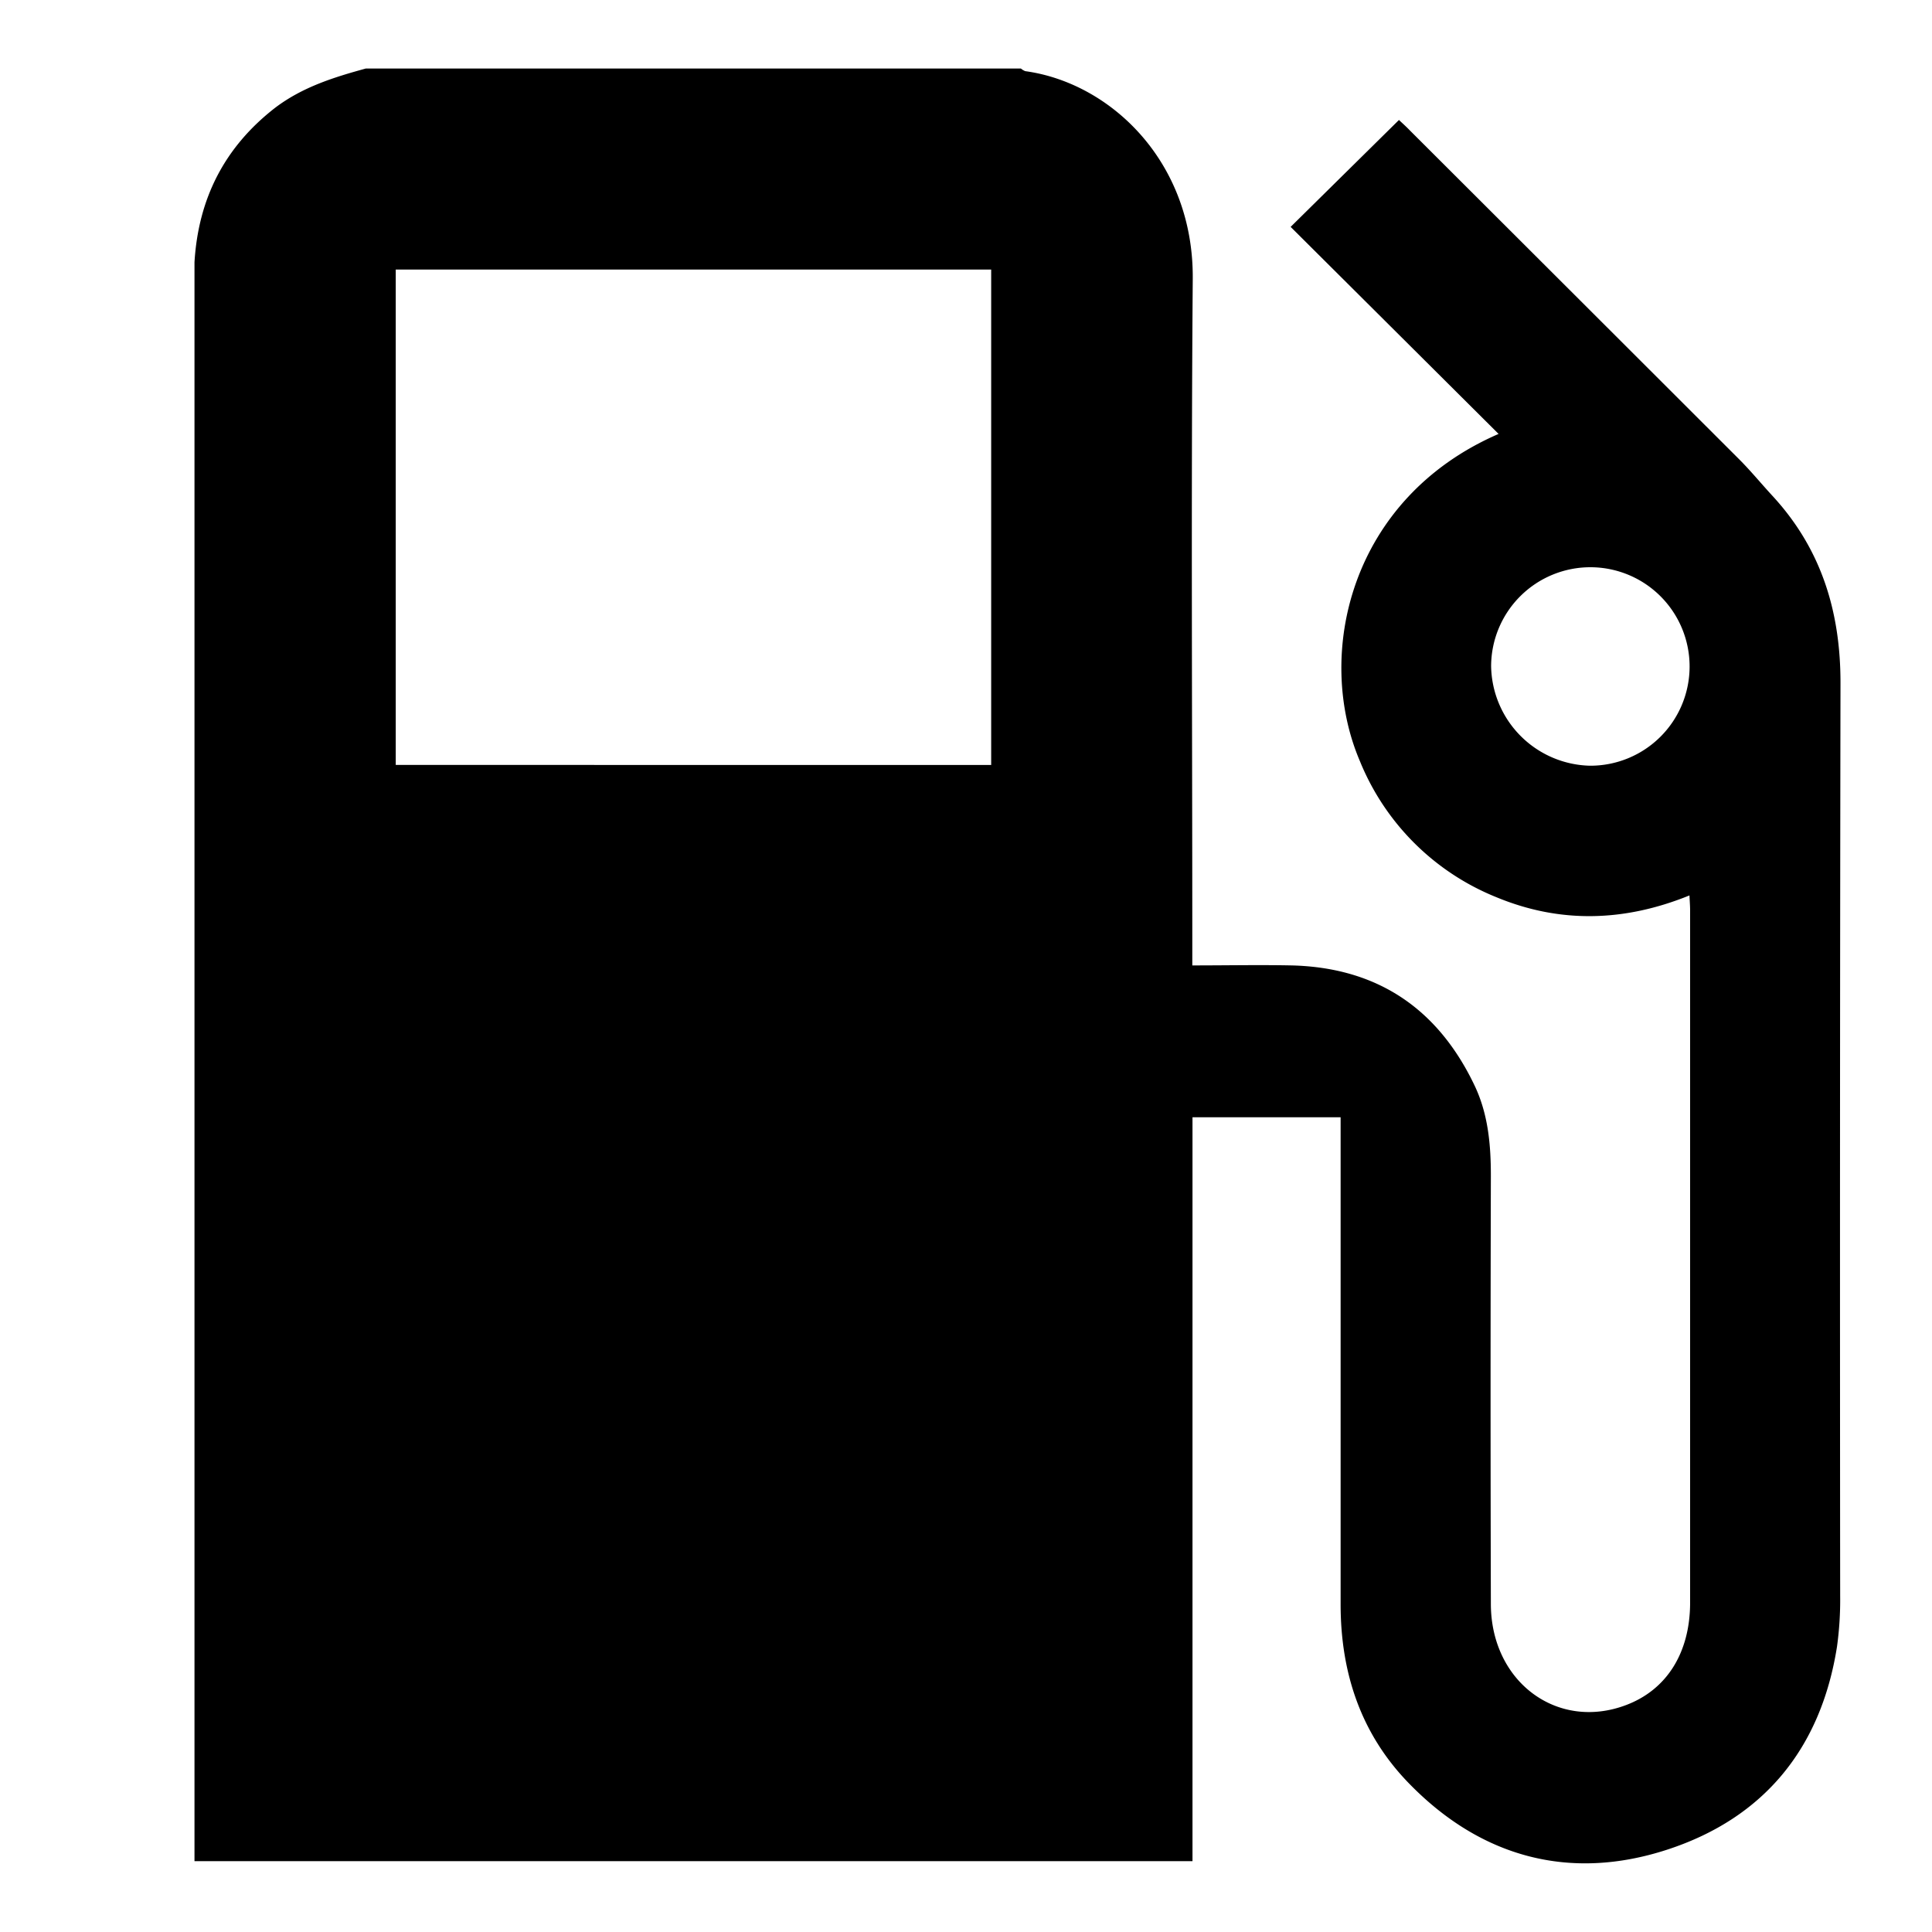 <svg id="Vrstva_1" data-name="Vrstva 1" xmlns="http://www.w3.org/2000/svg" viewBox="0 0 300 300"><path d="M56.8,10.64H158.53a2.21,2.21,0,0,0,.68.41c13.27,1.82,26.17,14.1,26,32.3-.27,34.45-.07,68.91-.07,103.36v3.2c5.43,0,10.42-.1,15.4,0,13.35.32,22.78,6.74,28.46,18.71,2.09,4.42,2.51,9.19,2.5,14.05q-.09,33.18,0,66.36c0,12.12,10.32,19.77,21,15.73,6.33-2.39,9.94-8.14,9.94-15.93q0-53.71,0-107.44c0-.7-.06-1.39-.1-2.35-10.09,4.1-20.1,4.38-30,.27a38.32,38.32,0,0,1-21.17-21.11c-7.08-16.54-1.57-40.8,21.53-50.82L200.41,35.23l16.82-16.6c.45.43,1.1,1,1.73,1.66q25.51,25.46,51,50.93c1.85,1.84,3.51,3.87,5.28,5.79,7.59,8.23,10.57,18,10.55,29.1q-.12,70.86-.05,141.71a52.93,52.93,0,0,1-.49,7.86c-2.48,15.75-11.31,26.62-26.36,31.53s-28.82,1.25-40-10.18c-7.56-7.7-10.72-17.25-10.72-27.92q0-36.31,0-72.62v-3h-23V289H30.2V44c0-1.09,0-2.18,0-3.27.59-9.86,4.64-17.88,12.53-24C47,13.5,51.85,12,56.8,10.64Zm97.11,108.14V41.86H61.45v76.92Zm93,.12a15.41,15.41,0,1,0-15.37-15.47A15.72,15.72,0,0,0,246.91,118.9Z"/></svg>